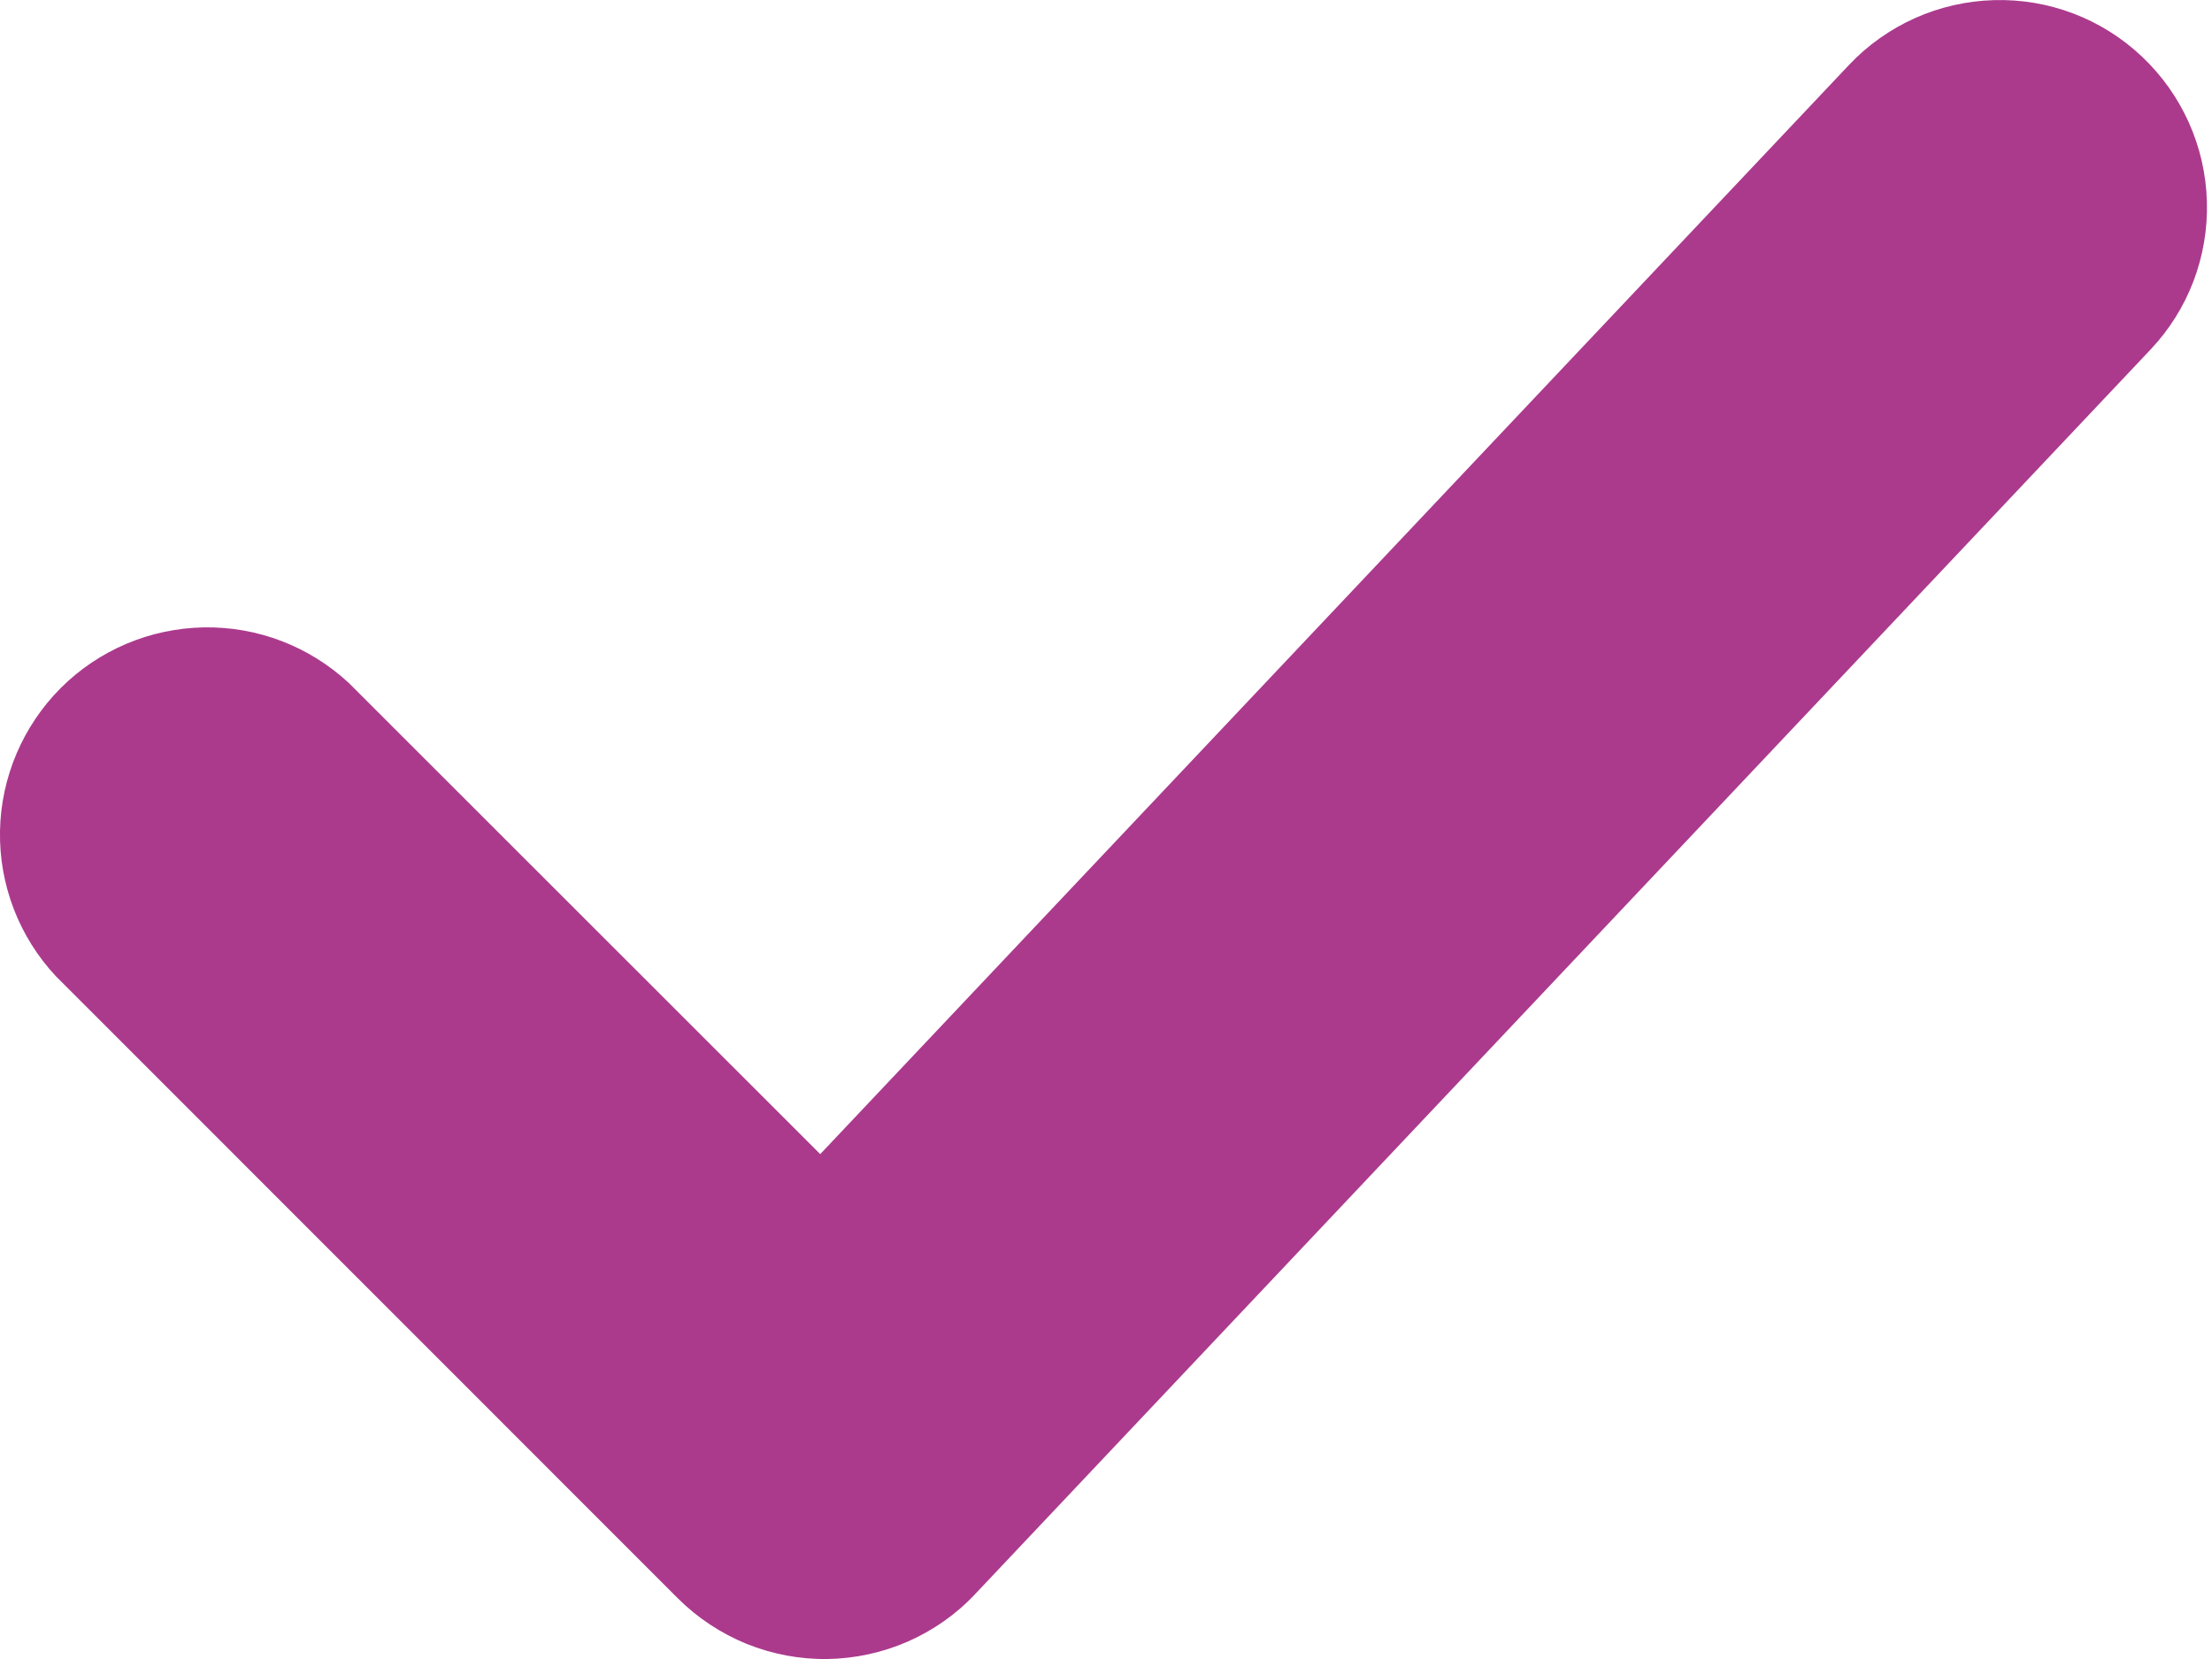 <svg width="16" height="12" viewBox="0 0 16 12" fill="none" xmlns="http://www.w3.org/2000/svg">
<path d="M15.494 0.41C15.783 0.683 15.952 1.06 15.963 1.457C15.975 1.855 15.828 2.241 15.554 2.53L7.053 11.531C6.916 11.677 6.75 11.793 6.566 11.874C6.383 11.954 6.185 11.997 5.985 12C5.784 12.003 5.585 11.965 5.399 11.89C5.214 11.814 5.045 11.703 4.903 11.561L0.403 7.06C0.138 6.776 -0.007 6.4 0 6.011C0.007 5.623 0.165 5.252 0.439 4.977C0.714 4.702 1.085 4.545 1.474 4.538C1.862 4.531 2.238 4.675 2.523 4.94L5.933 8.348L13.374 0.47C13.647 0.181 14.024 0.012 14.422 0.001C14.819 -0.011 15.205 0.136 15.494 0.41Z" fill="#AB3A8D"/>
</svg>